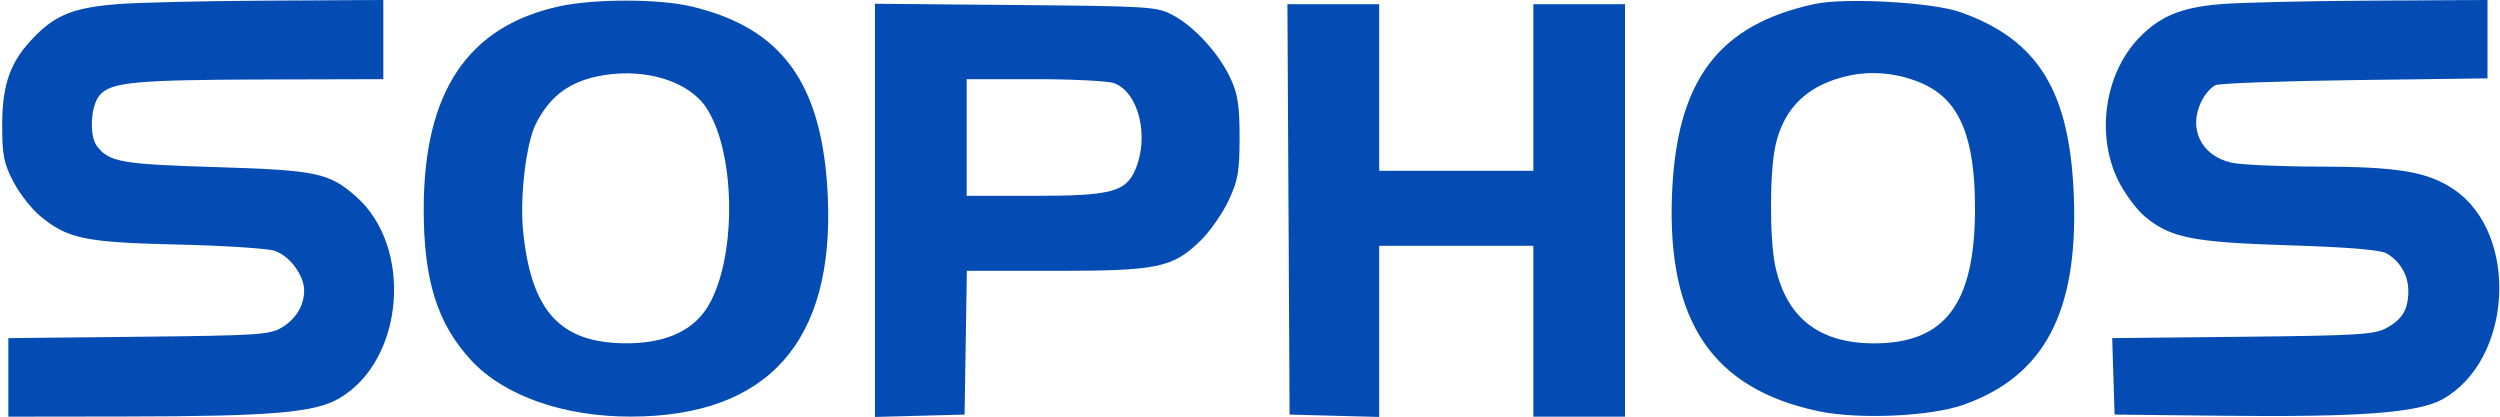 <svg xmlns="http://www.w3.org/2000/svg" width="600" height="100" viewBox="0 0 600 100" version="1.1"><path d="" stroke="none" fill="#0454b4" fill-rule="evenodd"/><path d="M 28 1.003 C 17.847 1.849, 13.556 3.511, 8.518 8.549 C 2.576 14.490, 0.519 20.012, 0.524 30 C 0.527 37.294, 0.911 39.231, 3.230 43.649 C 4.715 46.481, 7.609 50.181, 9.660 51.871 C 16.263 57.314, 20.438 58.181, 42.500 58.686 C 53.500 58.938, 63.997 59.609, 65.827 60.175 C 69.426 61.290, 72.990 66.027, 72.996 69.703 C 73.002 73.279, 71.045 76.539, 67.665 78.585 C 64.760 80.343, 61.934 80.527, 33.250 80.825 L 2 81.151 2 90.575 L 2 100 29.750 99.964 C 65.384 99.919, 75.520 99.057, 81.472 95.569 C 97.018 86.459, 99.242 59.305, 85.437 47.154 C 78.958 41.450, 76.019 40.839, 51.500 40.092 C 29.135 39.411, 26.202 38.890, 23.282 35.087 C 21.399 32.634, 21.723 25.564, 23.838 22.952 C 26.469 19.703, 32.151 19.157, 64.250 19.073 L 92 19 92 9.500 L 92 0 64.250 0.147 C 48.987 0.228, 32.675 0.613, 28 1.003 M 134.263 1.514 C 112.305 6.285, 101.741 22.010, 101.691 50 C 101.660 67.178, 104.907 77.605, 113.033 86.420 C 120.894 94.948, 135.219 100.012, 151.410 99.985 C 184.294 99.932, 200.298 81.987, 198.666 47 C 197.410 20.076, 187.764 6.692, 165.902 1.539 C 158.082 -0.305, 142.690 -0.317, 134.263 1.514 M 435.500 0.959 C 412.266 5.987, 402.280 19.417, 401.268 47 C 400.159 77.208, 411.075 93.289, 436.343 98.671 C 445.970 100.721, 463.282 99.967, 471.233 97.150 C 490.546 90.309, 498.697 75.039, 497.735 47.500 C 496.844 21.975, 489.265 9.567, 470.500 2.915 C 463.809 0.543, 442.840 -0.629, 435.500 0.959 M 533 0.989 C 523.471 1.767, 518.355 3.889, 513.301 9.162 C 505.130 17.688, 502.992 32.332, 508.327 43.235 C 509.867 46.383, 512.786 50.331, 514.814 52.008 C 520.979 57.108, 526.253 58.152, 549.500 58.878 C 563.235 59.306, 571.261 59.962, 572.699 60.774 C 575.994 62.635, 578 66.046, 578 69.788 C 578 74.244, 576.599 76.619, 572.720 78.740 C 569.881 80.292, 565.802 80.538, 538.213 80.826 L 506.927 81.151 507.213 90.326 L 507.500 99.500 533.500 99.782 C 566.237 100.138, 580.303 99.088, 586.154 95.852 C 603.059 86.502, 604.694 56.048, 588.861 45.415 C 582.552 41.178, 575.479 40.004, 556.083 39.976 C 546.962 39.963, 537.700 39.537, 535.500 39.028 C 528.163 37.334, 525.039 30.694, 528.463 24.072 C 529.268 22.515, 530.730 20.879, 531.713 20.436 C 532.696 19.992, 547.788 19.445, 565.250 19.220 L 597 18.811 597 9.406 L 597 0 569.250 0.147 C 553.987 0.228, 537.675 0.607, 533 0.989 M 210 50.484 L 210 100.068 220.750 99.784 L 231.500 99.500 231.774 82.250 L 232.047 65 253.345 65 C 277.852 65, 281.429 64.261, 288.062 57.824 C 290.336 55.617, 293.390 51.266, 294.849 48.155 C 297.134 43.280, 297.500 41.190, 297.499 33 C 297.499 25.408, 297.069 22.572, 295.362 18.878 C 292.609 12.921, 286.726 6.438, 281.568 3.678 C 277.656 1.584, 276.206 1.489, 243.750 1.201 L 210 0.901 210 50.484 M 309.241 50.250 L 309.500 99.500 320.250 99.784 L 331 100.068 331 79.534 L 331 59 349.500 59 L 368 59 368 79.500 L 368 100 379 100 L 390 100 390 50.500 L 390 1 379 1 L 368 1 368 21 L 368 41 349.500 41 L 331 41 331 21 L 331 1 319.991 1 L 308.981 1 309.241 50.250 M 144.903 18.041 C 136.981 19.333, 132.082 22.842, 128.613 29.709 C 126.262 34.361, 124.723 47.265, 125.544 55.452 C 127.466 74.637, 134.389 82.263, 150 82.393 C 159.231 82.470, 165.883 79.654, 169.522 74.129 C 176.819 63.050, 176.819 36.950, 169.522 25.871 C 165.391 19.599, 155.208 16.360, 144.903 18.041 M 444.267 18.044 C 434.114 20.073, 428.082 25.728, 426.072 35.100 C 424.697 41.512, 424.691 57.462, 426.062 63.852 C 428.740 76.342, 436.697 82.493, 450.062 82.406 C 466.955 82.296, 474 72.760, 474 50 C 474 33.228, 470.422 24.385, 461.999 20.339 C 456.598 17.745, 450.022 16.894, 444.267 18.044 M 232 33 L 232 47 248.032 47 C 266.770 47, 270.228 46.092, 272.536 40.568 C 275.848 32.640, 273.259 22.190, 267.434 19.975 C 266.024 19.439, 257.474 19, 248.435 19 L 232 19 232 33" stroke="none" fill="#044cb4" fill-rule="evenodd"/></svg>